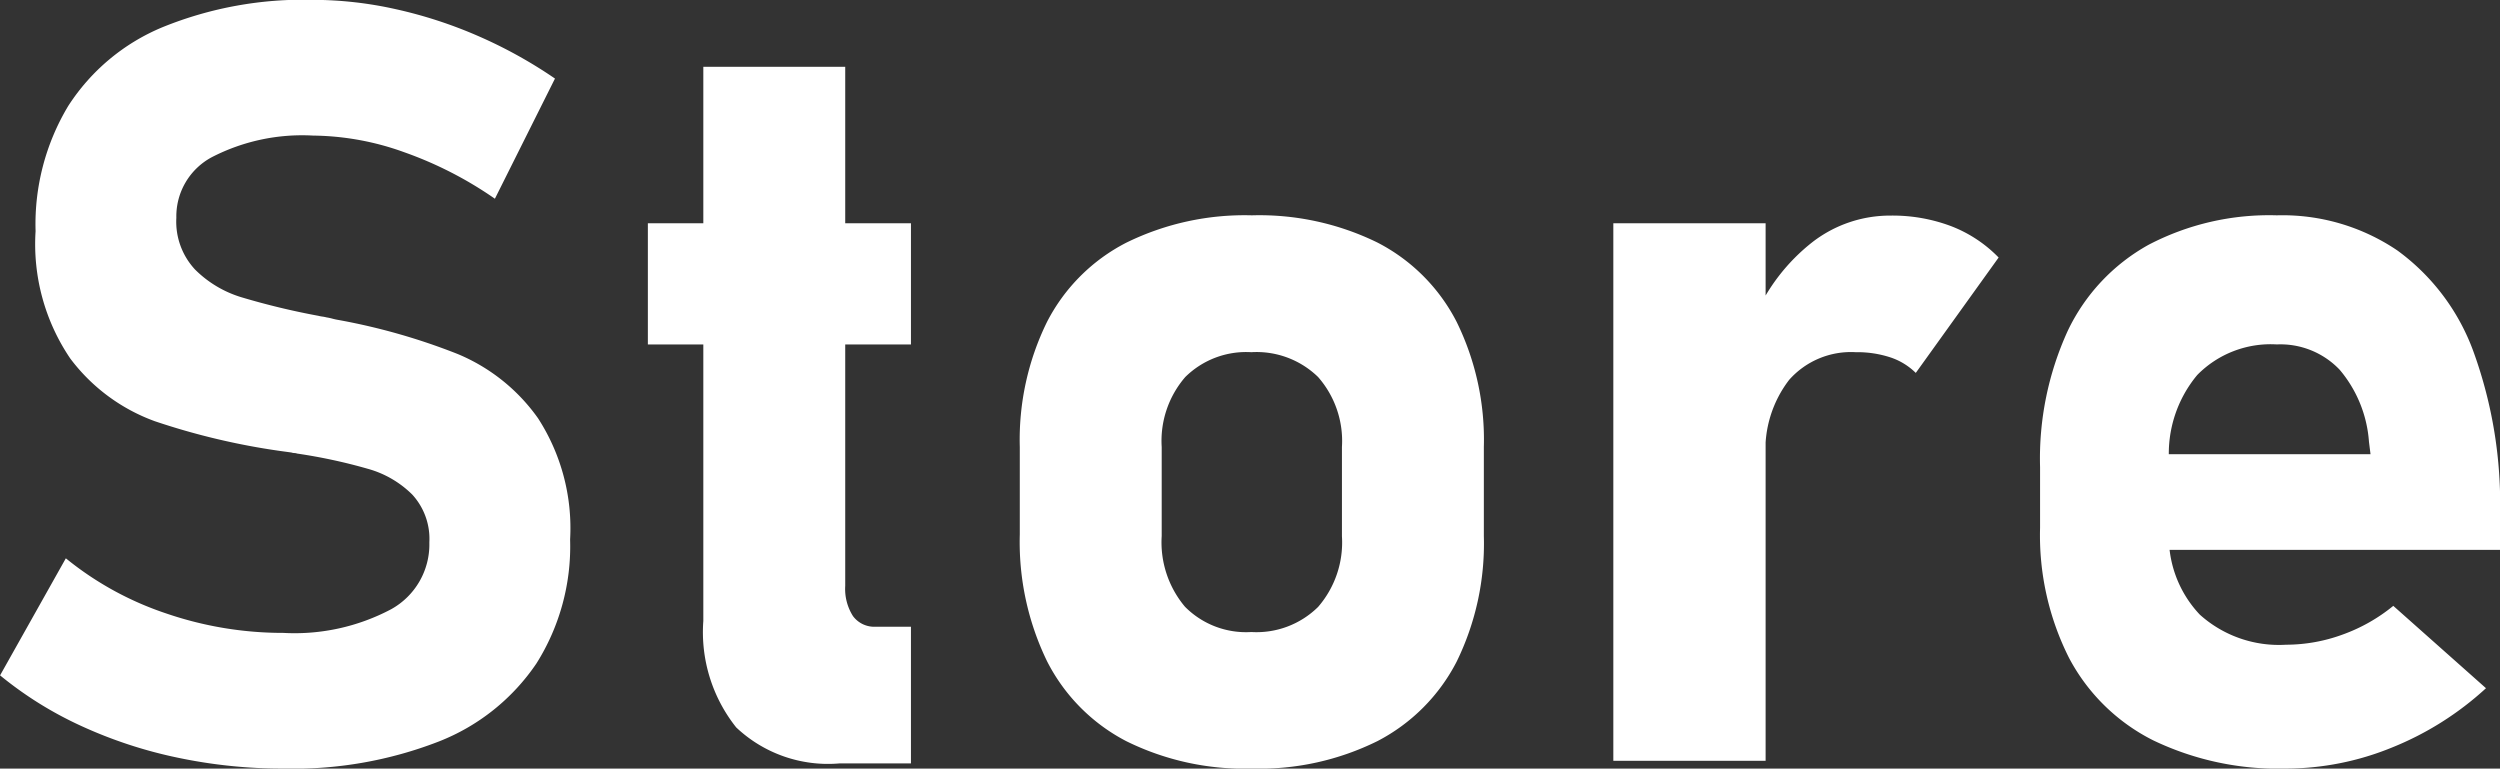 <svg xmlns="http://www.w3.org/2000/svg" width="65.994" height="20.289" viewBox="0 0 65.994 20.289">
  <rect x="0" y="0" width="65.994" height="20.289" fill="#333333" stroke="none"/>
  <path id="パス_250" data-name="パス 250" d="M-25.724.205a13.436,13.436,0,0,1-2.782-.287,11.929,11.929,0,0,1-2.557-.841A9.808,9.808,0,0,1-33.2-2.256l1.736-3.09A8.41,8.41,0,0,0-28.813-3.89a9.512,9.512,0,0,0,3.09.513A5.44,5.44,0,0,0-22.88-4a1.956,1.956,0,0,0,1.012-1.757V-5.77a1.729,1.729,0,0,0-.451-1.258A2.681,2.681,0,0,0-23.5-7.711a14.246,14.246,0,0,0-1.859-.4.24.24,0,0,0-.075-.014.24.24,0,0,1-.075-.014l-.3-.041a18.474,18.474,0,0,1-3.309-.786,4.871,4.871,0,0,1-2.229-1.654,5.378,5.378,0,0,1-.916-3.356v-.014a6.056,6.056,0,0,1,.861-3.295,5.436,5.436,0,0,1,2.5-2.085,9.863,9.863,0,0,1,3.965-.718,10.1,10.1,0,0,1,2.181.246,11.833,11.833,0,0,1,2.181.711,12.166,12.166,0,0,1,2.023,1.121l-1.586,3.172a10.057,10.057,0,0,0-2.4-1.23,7.261,7.261,0,0,0-2.4-.437,5.2,5.2,0,0,0-2.666.567,1.769,1.769,0,0,0-.943,1.593v.014a1.853,1.853,0,0,0,.492,1.36,2.936,2.936,0,0,0,1.217.731,19.337,19.337,0,0,0,2.037.492.922.922,0,0,0,.109.021.922.922,0,0,1,.109.021,1.593,1.593,0,0,1,.157.034,1.592,1.592,0,0,0,.157.034,16.624,16.624,0,0,1,3.151.9A4.907,4.907,0,0,1-19-9.044a5.34,5.34,0,0,1,.848,3.192v.027a5.8,5.8,0,0,1-.889,3.254A5.555,5.555,0,0,1-21.629-.506,10.606,10.606,0,0,1-25.724.205ZM-11.04.068a3.526,3.526,0,0,1-2.728-.95,4.036,4.036,0,0,1-.868-2.81V-18.32h3.746v13.7a1.338,1.338,0,0,0,.205.8.7.7,0,0,0,.6.28h.93V.068ZM-16.1-14.191h6.945v3.2H-16.1ZM-.157.205A7.026,7.026,0,0,1-3.473-.52,4.853,4.853,0,0,1-5.564-2.632a7.2,7.2,0,0,1-.718-3.343V-8.285a7.05,7.05,0,0,1,.718-3.3,4.831,4.831,0,0,1,2.092-2.092A7.082,7.082,0,0,1-.157-14.4a7.082,7.082,0,0,1,3.315.718A4.831,4.831,0,0,1,5.25-11.587a7.05,7.05,0,0,1,.718,3.3v2.352A7.082,7.082,0,0,1,5.25-2.618,4.87,4.87,0,0,1,3.158-.52,7.026,7.026,0,0,1-.157.205ZM-.171-3.4a2.314,2.314,0,0,0,1.764-.663,2.6,2.6,0,0,0,.629-1.866V-8.285a2.56,2.56,0,0,0-.629-1.846,2.327,2.327,0,0,0-1.764-.656,2.286,2.286,0,0,0-1.743.656,2.577,2.577,0,0,0-.622,1.846v2.352a2.641,2.641,0,0,0,.615,1.866A2.269,2.269,0,0,0-.171-3.4ZM9.386-14.191h4.02V0H9.386ZM17.37-10.24a1.728,1.728,0,0,0-.67-.41,2.807,2.807,0,0,0-.916-.137,2.18,2.18,0,0,0-1.757.731,3.038,3.038,0,0,0-.622,2.03l-.287-3.691a5.067,5.067,0,0,1,1.524-1.976,3.348,3.348,0,0,1,2.058-.7,4.385,4.385,0,0,1,1.606.28,3.509,3.509,0,0,1,1.251.827ZM27.146.205A7.619,7.619,0,0,1,23.639-.54a5.094,5.094,0,0,1-2.222-2.174,7.189,7.189,0,0,1-.766-3.438v-1.6a8.1,8.1,0,0,1,.731-3.6,5.1,5.1,0,0,1,2.133-2.27A6.866,6.866,0,0,1,26.9-14.4a5.408,5.408,0,0,1,3.186.93,5.725,5.725,0,0,1,2.017,2.7,11.774,11.774,0,0,1,.69,4.272v.93H23.085V-8.094h6.289l-.041-.328a3.306,3.306,0,0,0-.772-1.9,2.158,2.158,0,0,0-1.661-.67,2.715,2.715,0,0,0-2.1.807A3.242,3.242,0,0,0,24.056-7.9v1.8a2.988,2.988,0,0,0,.813,2.242,3.124,3.124,0,0,0,2.276.793,4.359,4.359,0,0,0,1.49-.267,4.529,4.529,0,0,0,1.34-.759l2.447,2.174A8.169,8.169,0,0,1,29.935-.349,7.438,7.438,0,0,1,27.146.205Z" transform="translate(33.202 20.084)" fill="#fff"/>
</svg>
